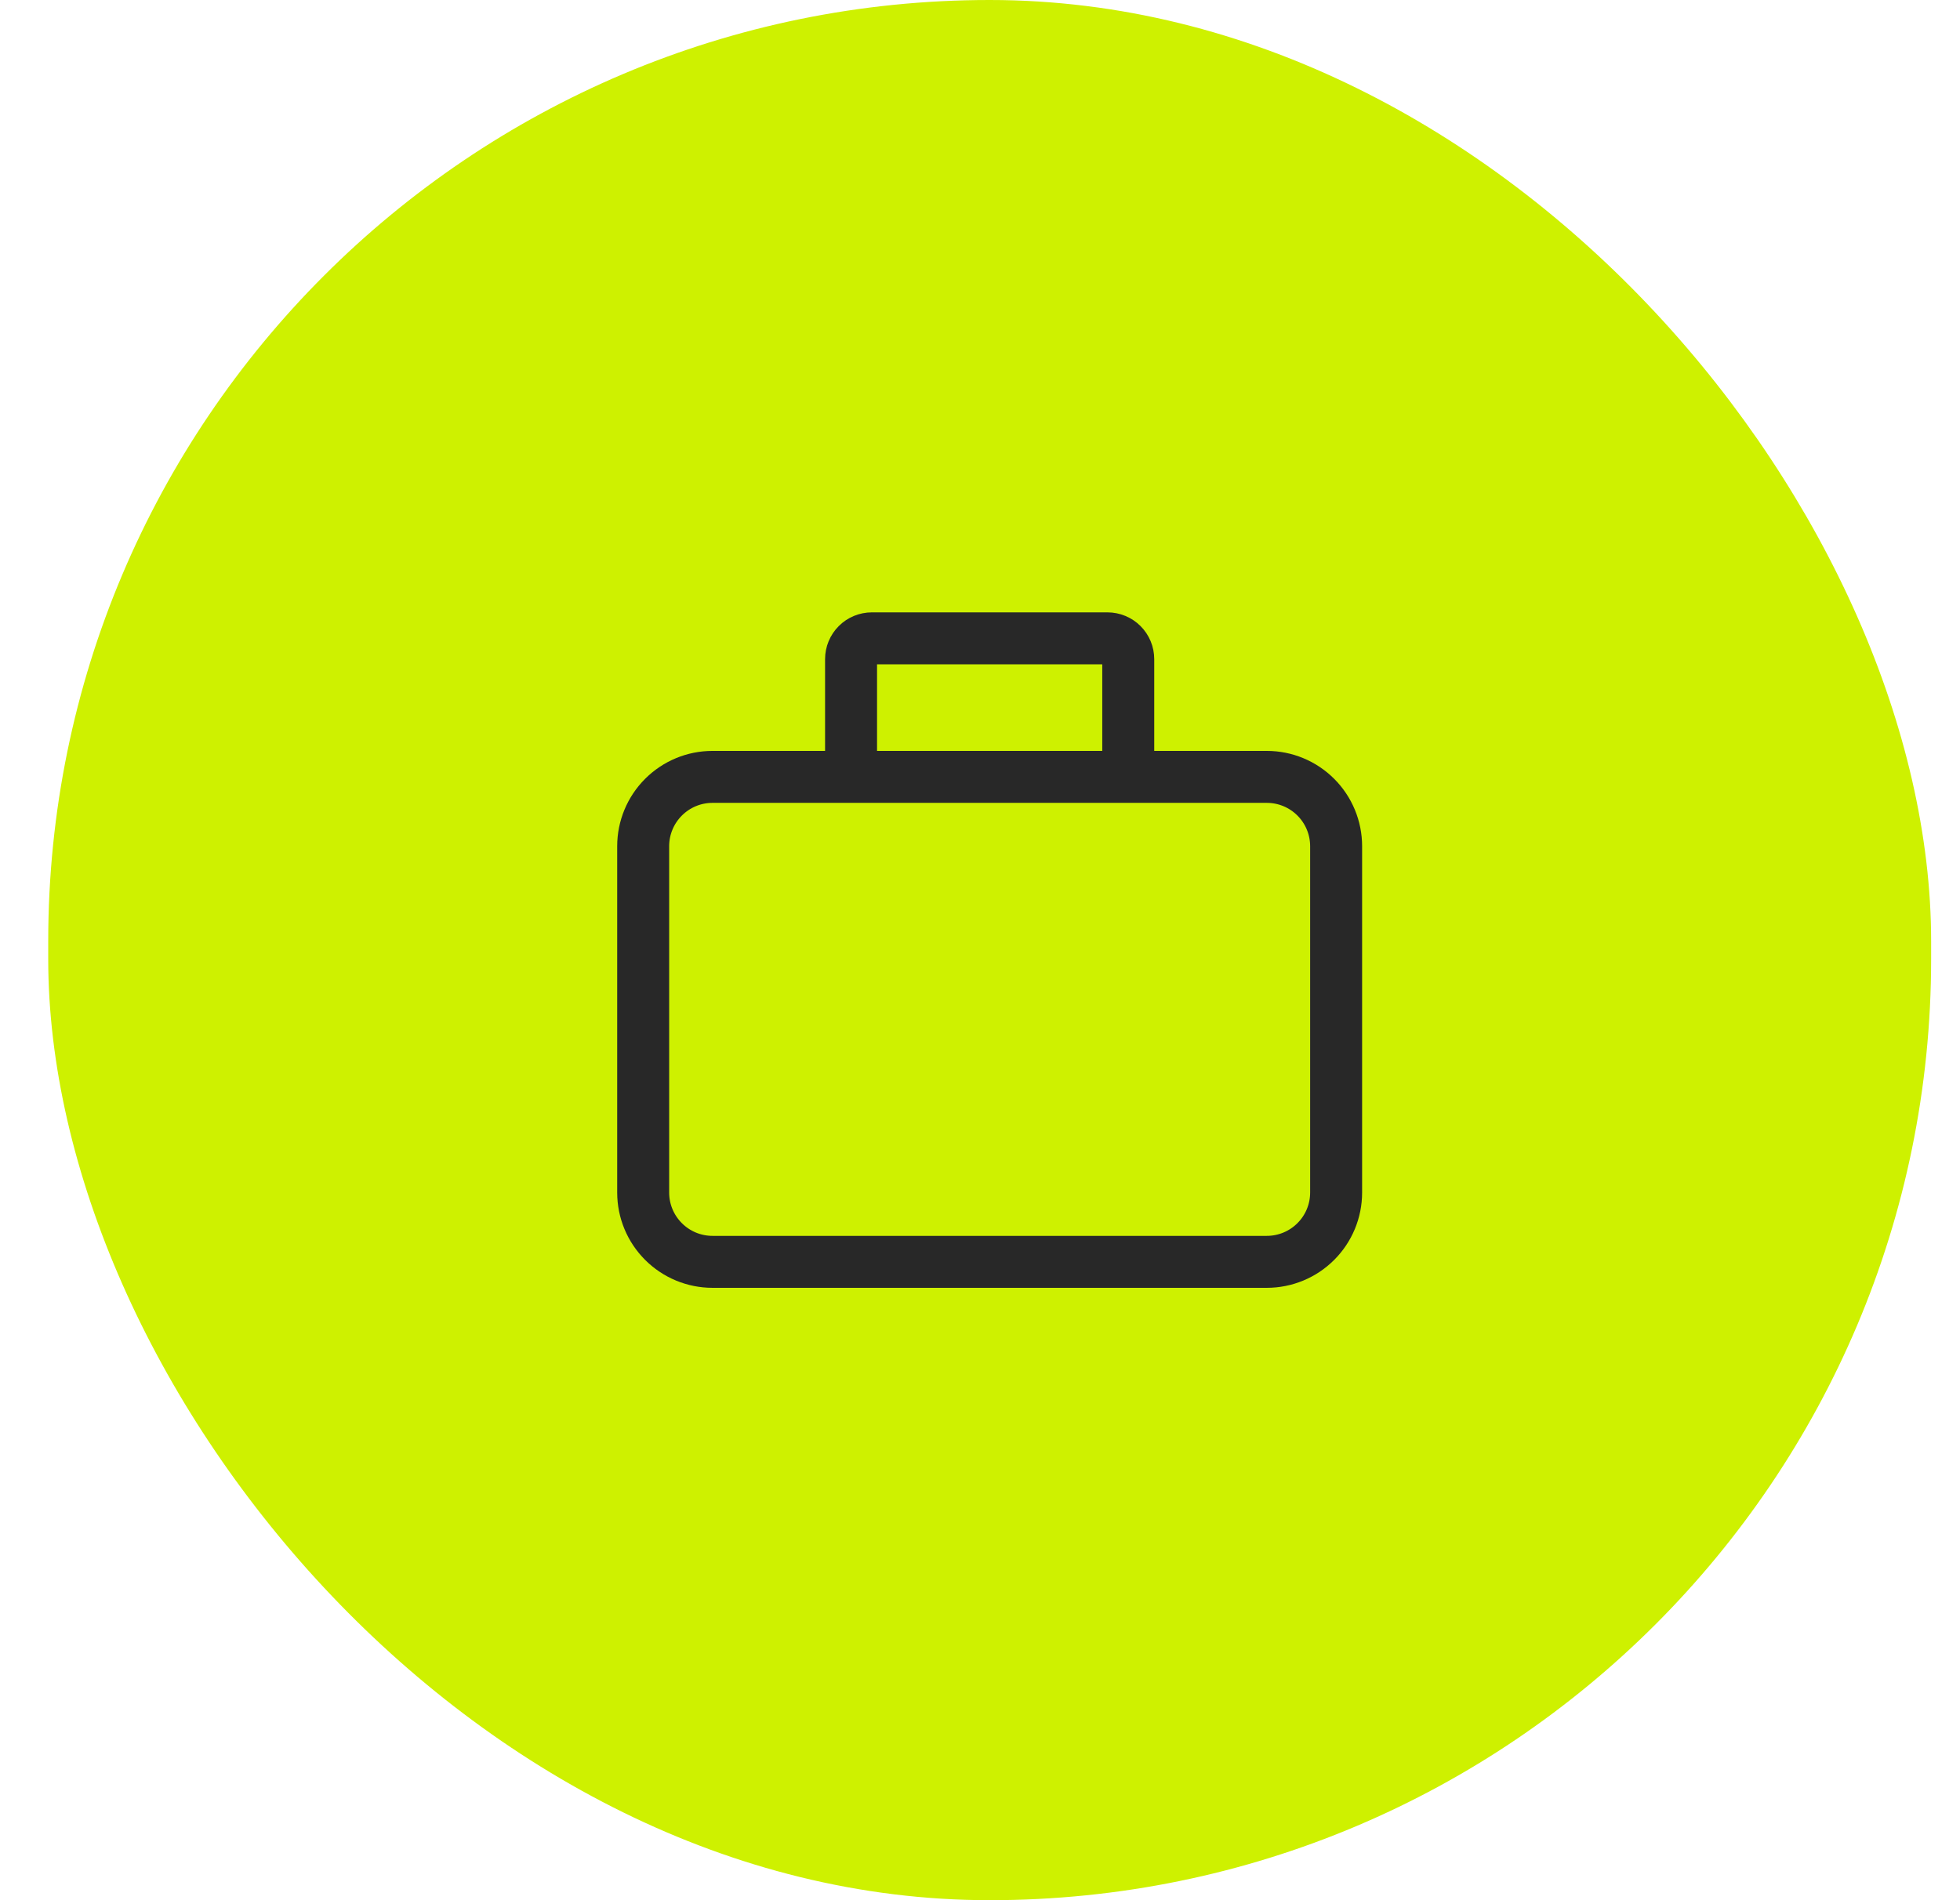 <?xml version="1.0" encoding="UTF-8"?> <svg xmlns="http://www.w3.org/2000/svg" width="33" height="32" viewBox="0 0 33 32" fill="none"><rect x="0.812" width="31.702" height="32" rx="15.851" fill="#CEF100"></rect><path d="M14.329 13.083H11.996C11.686 13.083 11.39 13.206 11.171 13.425C10.952 13.644 10.829 13.941 10.829 14.25V20.083C10.829 20.393 10.952 20.689 11.171 20.908C11.39 21.127 11.686 21.25 11.996 21.25H21.329C21.639 21.25 21.935 21.127 22.154 20.908C22.373 20.689 22.496 20.393 22.496 20.083V14.25C22.496 13.941 22.373 13.644 22.154 13.425C21.935 13.206 21.639 13.083 21.329 13.083H18.996M14.329 13.083V11.1C14.329 11.007 14.366 10.918 14.432 10.852C14.497 10.787 14.586 10.75 14.679 10.75H18.646C18.739 10.75 18.828 10.787 18.893 10.852C18.959 10.918 18.996 11.007 18.996 11.1V13.083M14.329 13.083H18.996" stroke="#282828" stroke-width="0.875"></path></svg> 